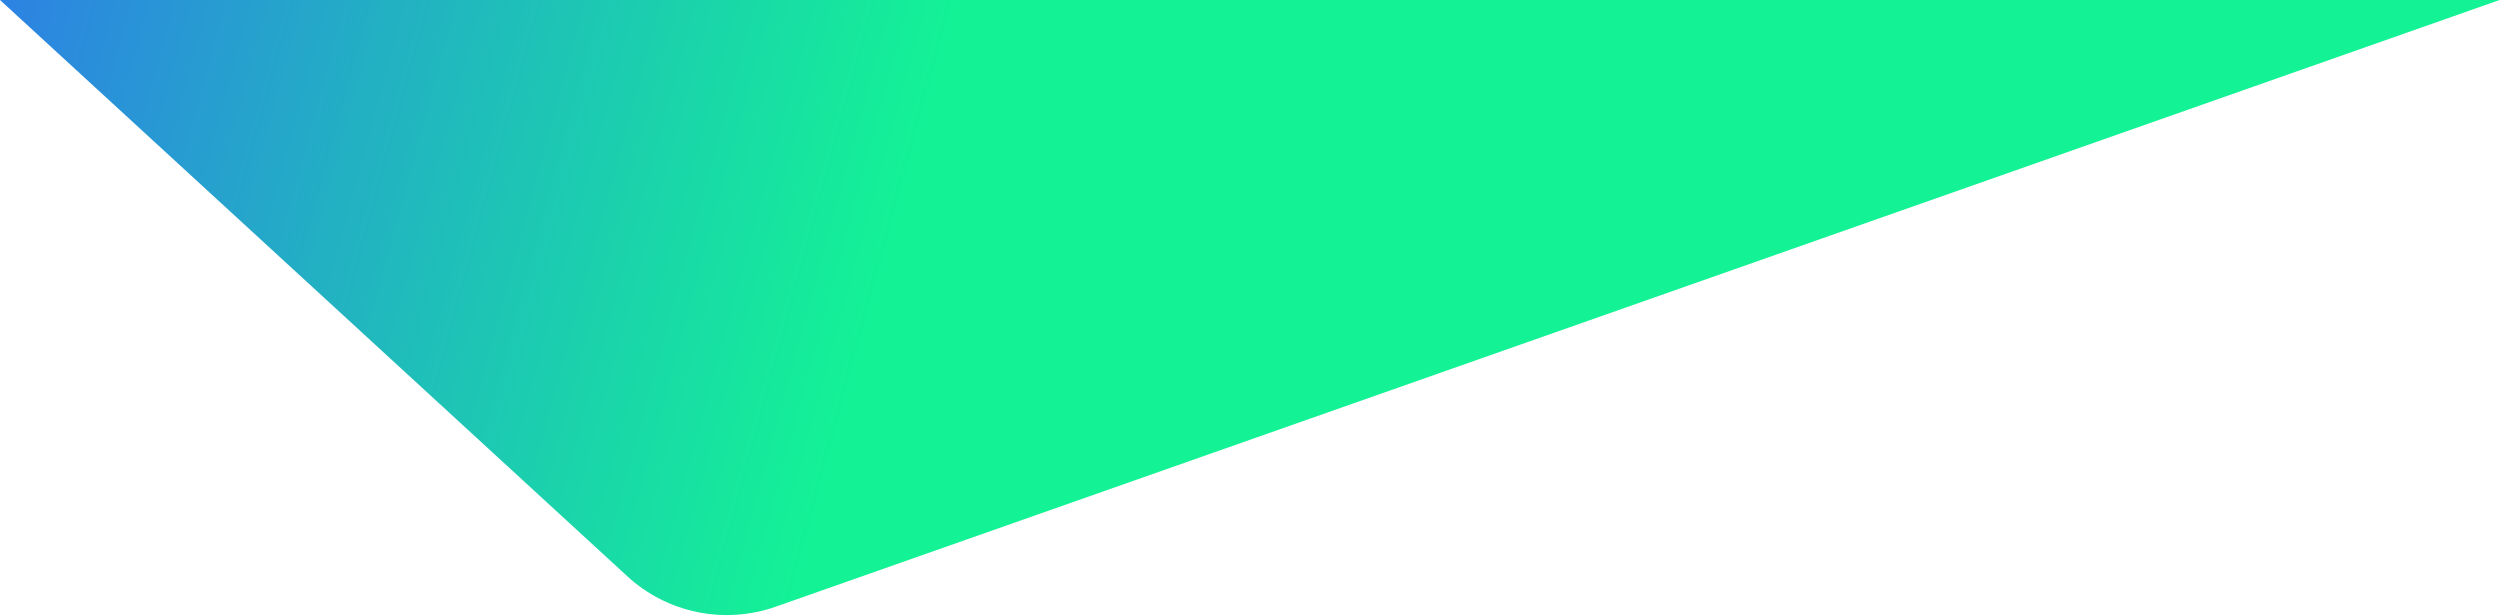 <svg width="3062" height="754" viewBox="0 0 3062 754" fill="none" xmlns="http://www.w3.org/2000/svg">
<path d="M768.414 705.89L0 0H1678H3061.5L949.941 743.124C887.2 765.204 817.396 750.886 768.414 705.89Z" fill="url(#paint0_linear_5360_6198)"/>
<defs>
<linearGradient id="paint0_linear_5360_6198" x1="1101" y1="300.001" x2="-0.001" y2="0.001" gradientUnits="userSpaceOnUse">
<stop stop-color="#13F395"/>
<stop offset="1" stop-color="#2D82E3"/>
</linearGradient>
</defs>
</svg>
